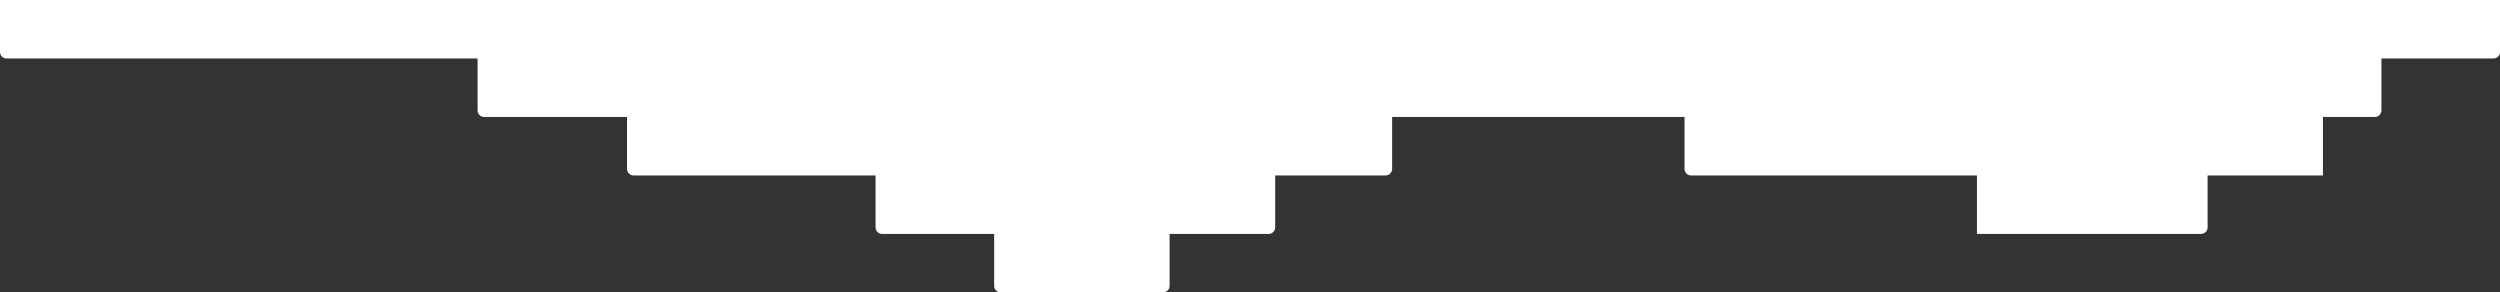 <?xml version="1.0" encoding="UTF-8"?> <svg xmlns="http://www.w3.org/2000/svg" width="1539" height="180" viewBox="0 0 1539 180" fill="none"><rect x="0" y="0" width="1539" height="180" fill="#333333" stroke="none"/> <path fill-rule="evenodd" clip-rule="evenodd" d="M0 0H1278H1298H1539V32C1539 34.209 1537.21 36 1535 36H1466V68C1466 70.209 1464.21 72 1462 72H1430V108H1359V140C1359 142.209 1357.21 144 1355 144H1217V108H1041C1038.79 108 1037 106.209 1037 104V72H1017H857V104C857 106.209 855.209 108 853 108H785V140C785 142.209 783.209 144 781 144H720V176C720 178.209 718.209 180 716 180H616C613.791 180 612 178.209 612 176V144H543C540.791 144 539 142.209 539 140V108H390C387.791 108 386 106.209 386 104V72H298C295.791 72 294 70.209 294 68V36H4C1.791 36 0 34.209 0 32V0Z" fill="white"></path> </svg> 